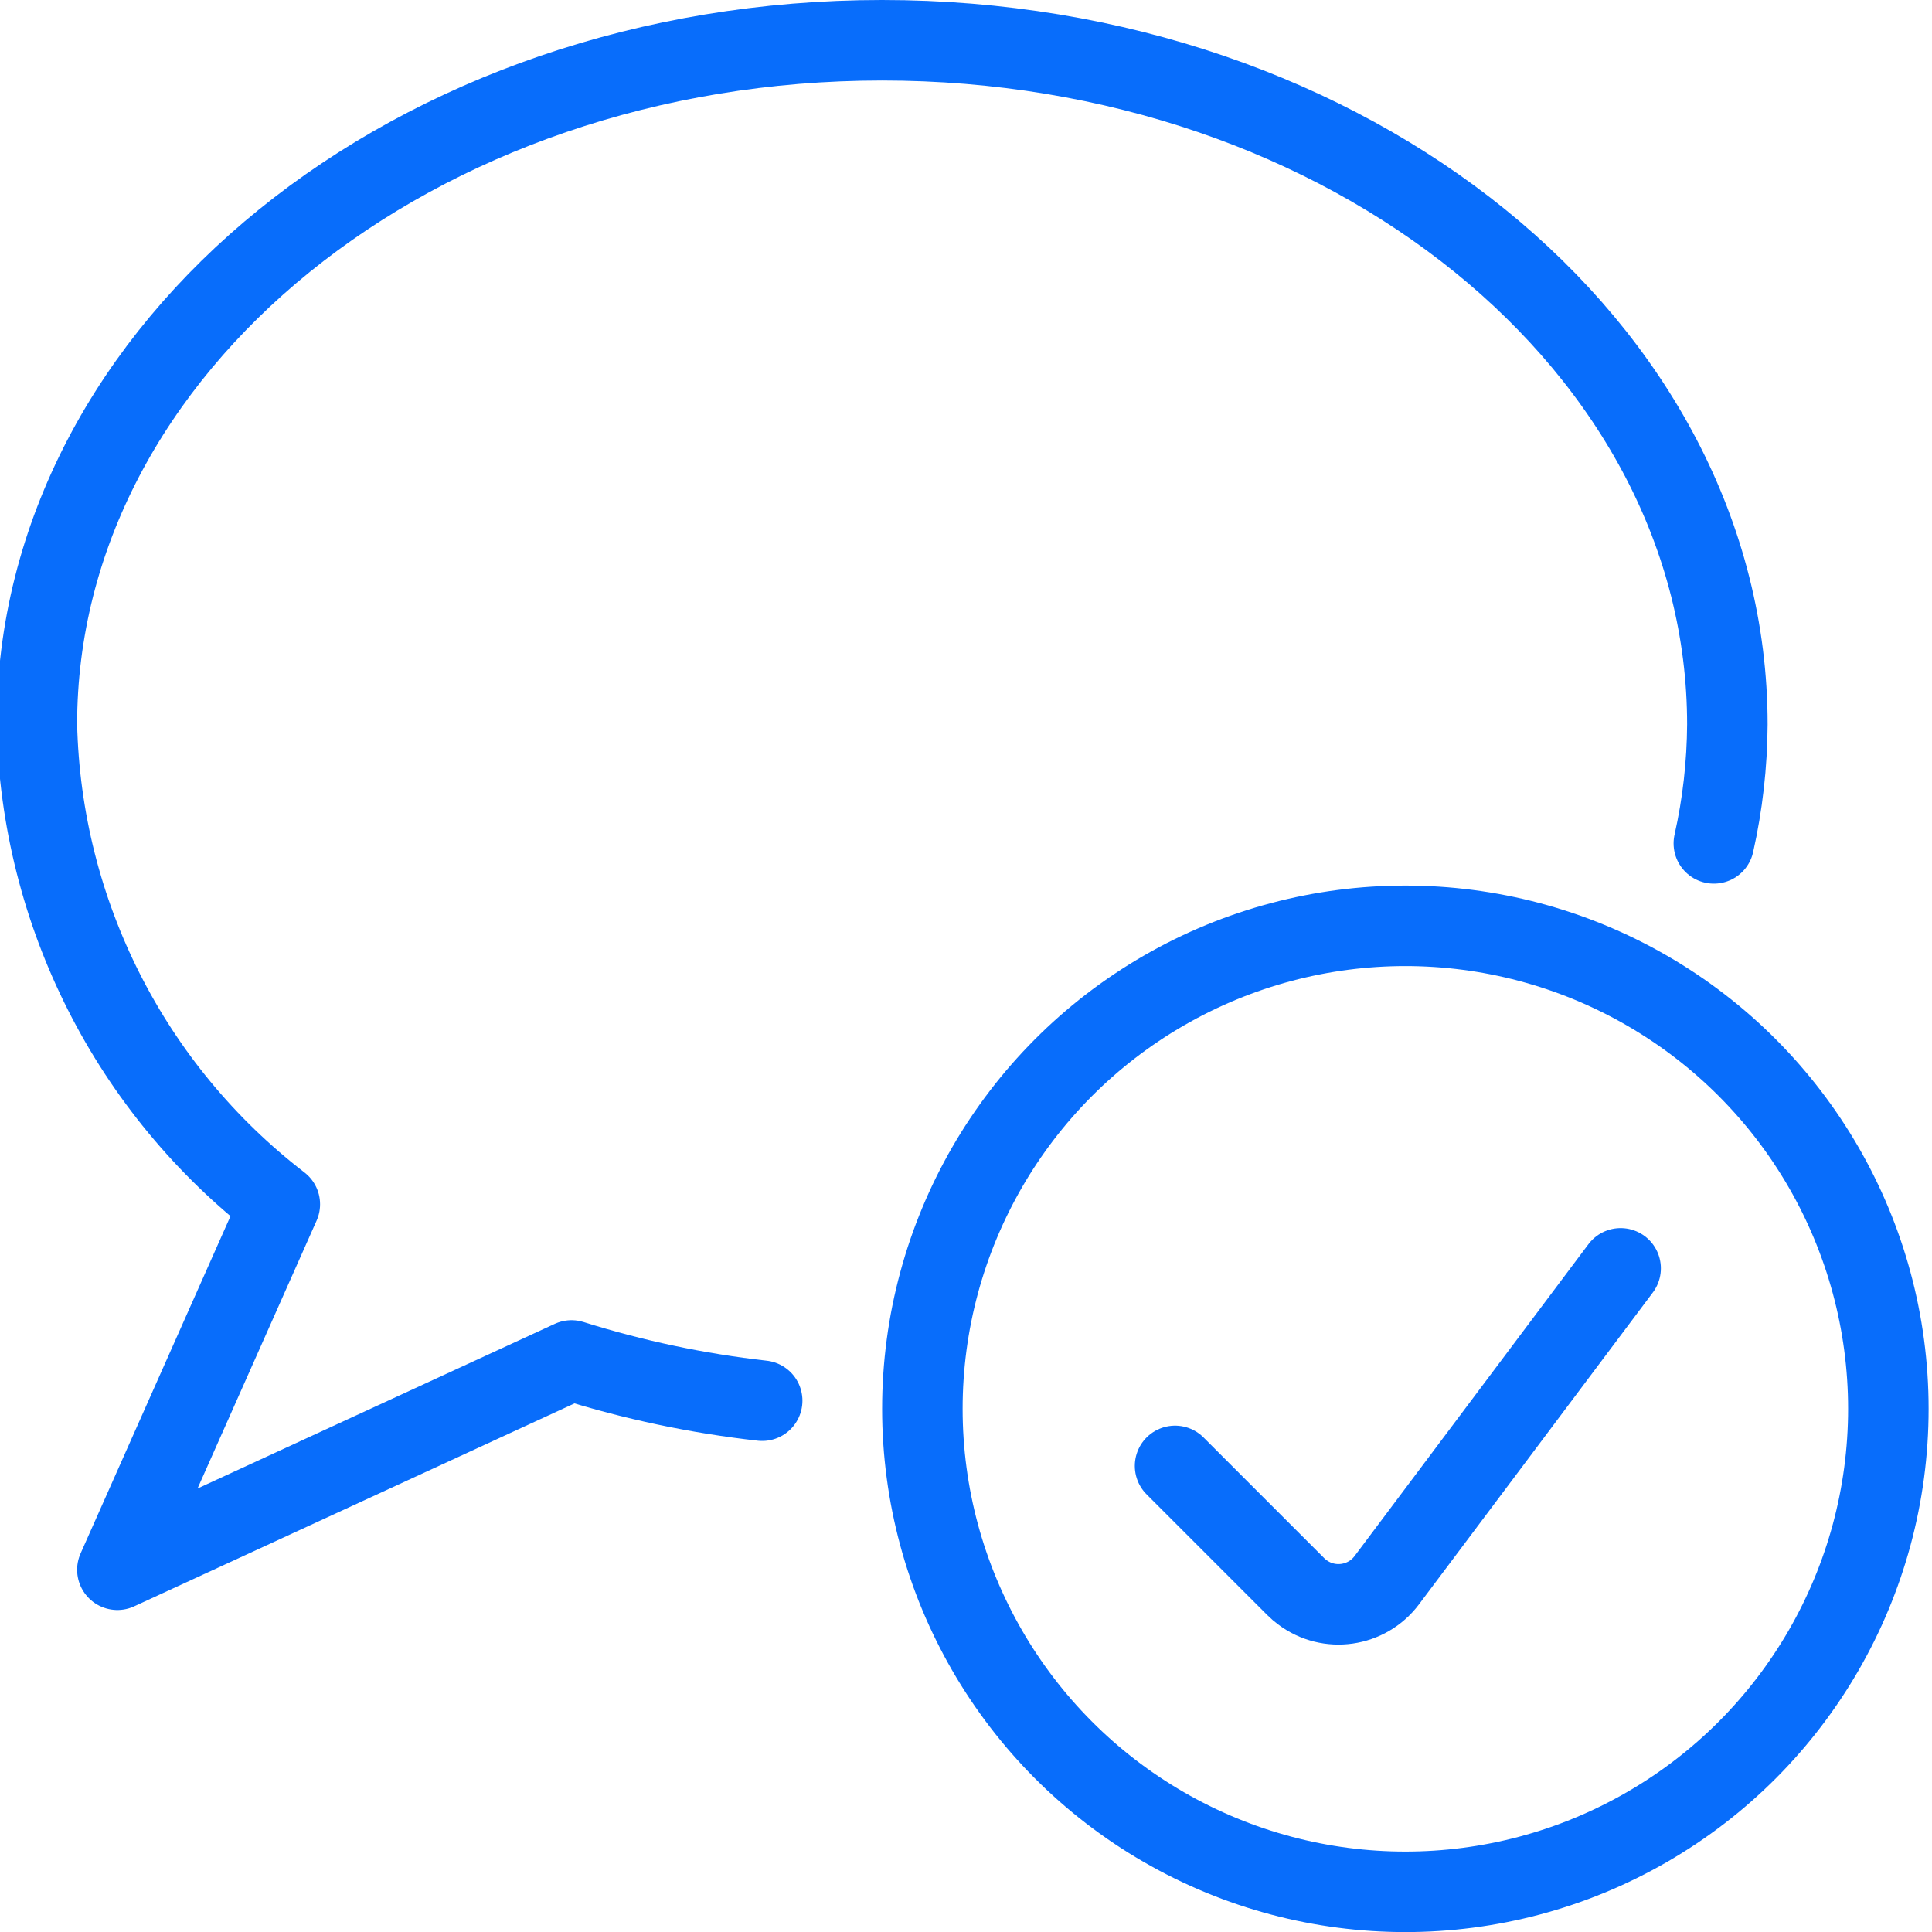 ﻿<svg version="1.1" viewBox="0 0 24 24" xmlns="http://www.w3.org/2000/svg" xmlns:xlink="http://www.w3.org/1999/xlink" overflow="hidden"><defs></defs><circle cx="17.458" cy="17.501" r="6" stroke="#086DFB" stroke-linecap="round" stroke-linejoin="round" fill="none"/><path d=" M 20.132 15.756 L 17.227 19.63 C 16.978 19.961 16.508 20.028 16.177 19.779 C 16.149 19.758 16.122 19.735 16.097 19.71 L 14.597 18.21" stroke="#086DFB" stroke-linecap="round" stroke-linejoin="round" fill="none"/><path d=" M 21.29 10.477 C 21.399 9.992 21.455 9.497 21.458 9 C 21.458 4.306 16.758 0.5 10.958 0.5 C 5.158 0.5 0.458 4.307 0.458 9 C 0.511 11.341 1.621 13.532 3.476 14.96 L 1.458 19.5 L 7.1 16.9 C 7.871 17.142 8.664 17.31 9.468 17.4" stroke="#086DFB" stroke-linecap="round" stroke-linejoin="round" fill="none"/></svg>
